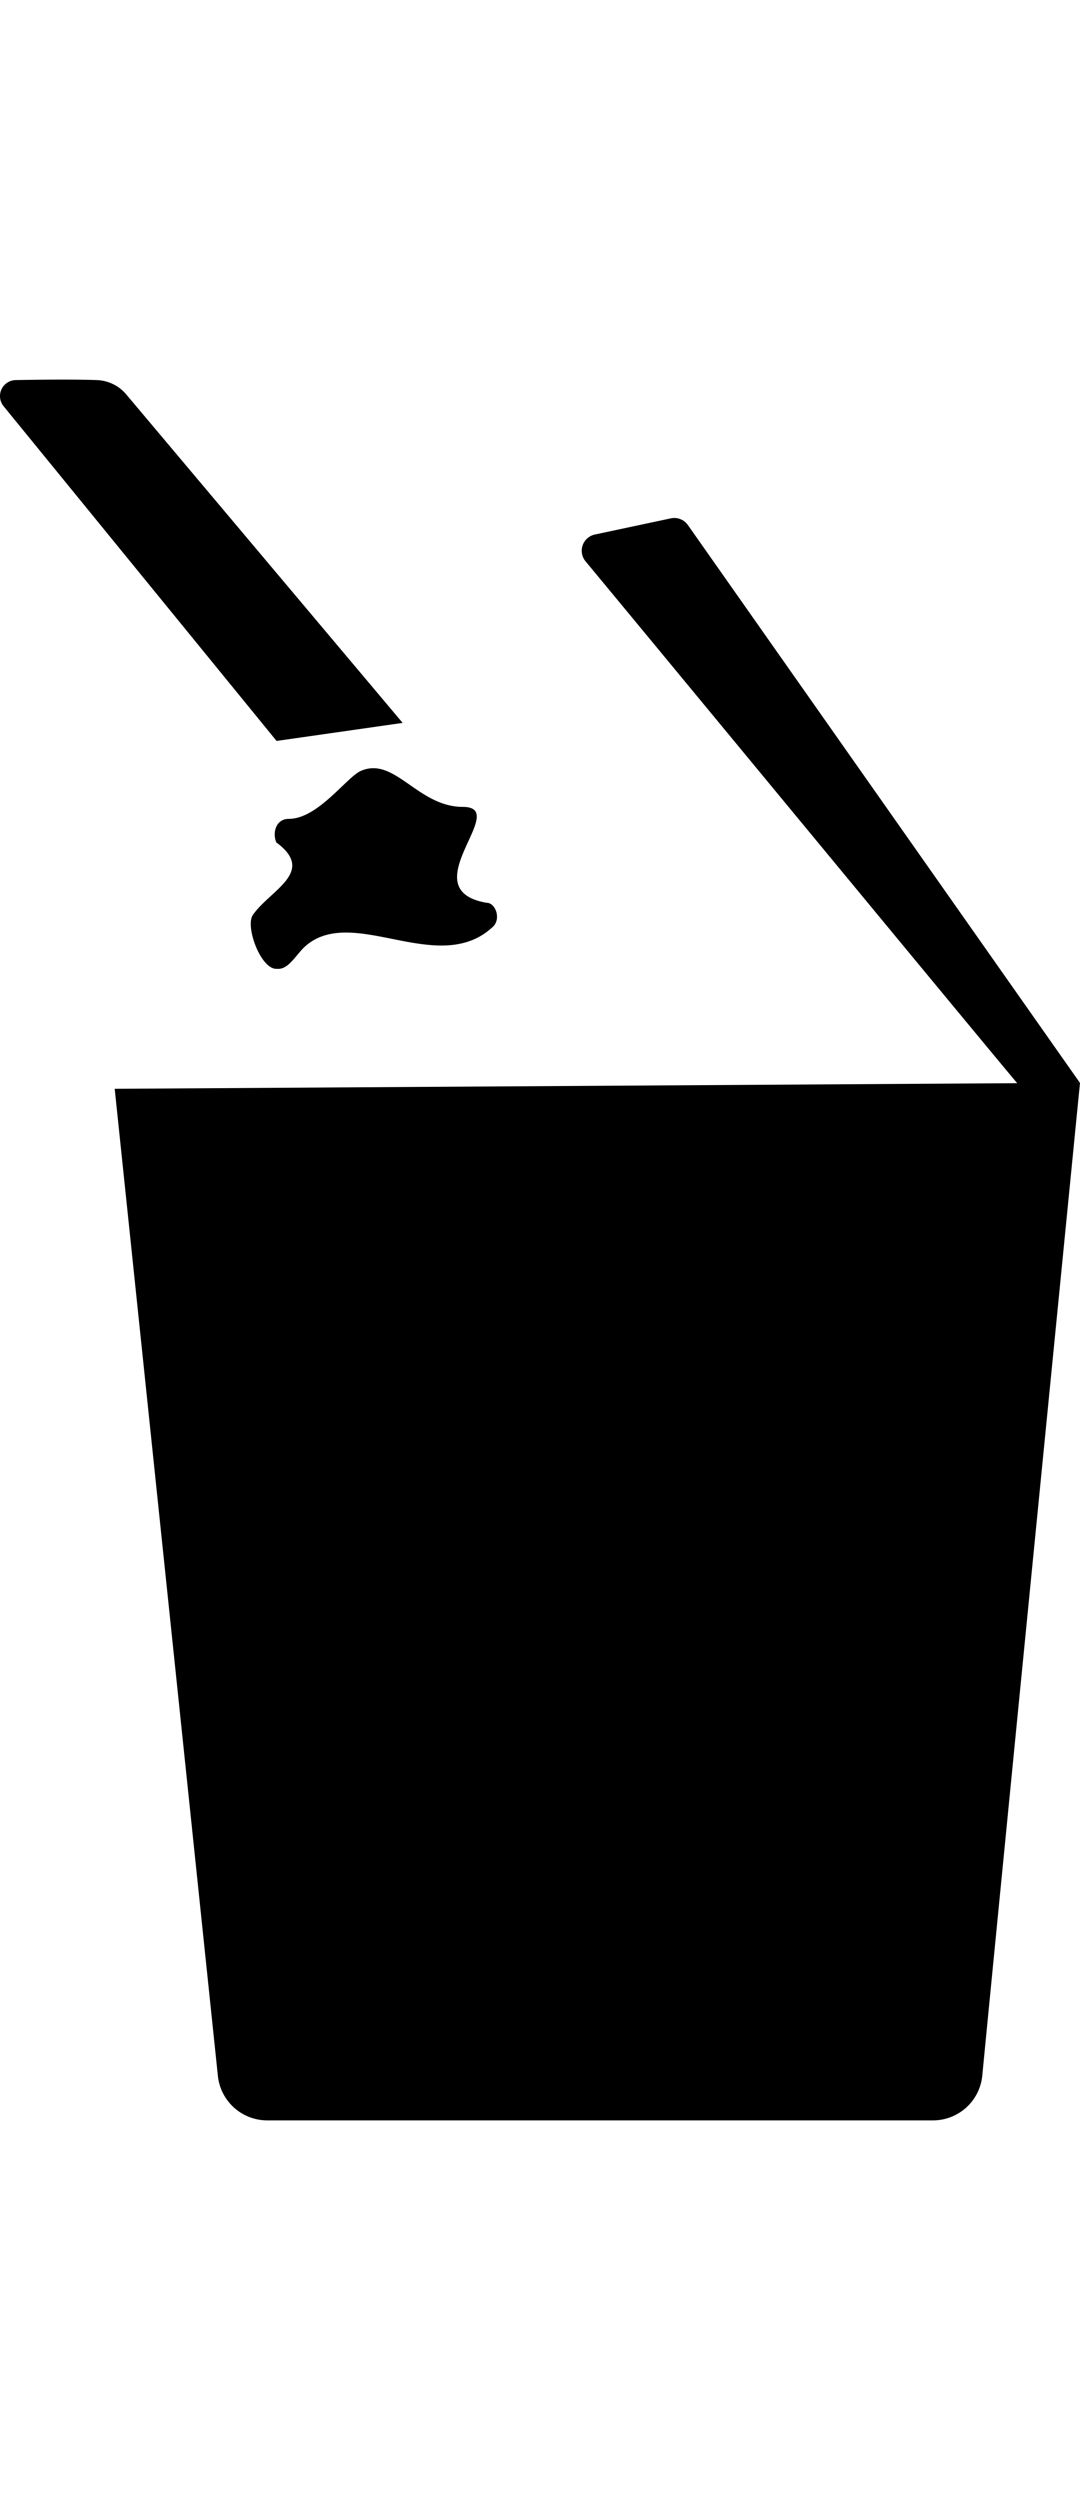 <svg width="122.232px" height="282.844px" xmlns="http://www.w3.org/2000/svg" xml:space="preserve" stroke-miterlimit="10" style="fill-rule:nonzero;clip-rule:evenodd;stroke-linecap:round;stroke-linejoin:round" viewBox="53.714 0.653 175.946 283.497"><path d="M229.66 115.17s-12.78 129.28-15.92 161.69a8.07 8.07 0 0 1-8 7.29H97.26a8.09 8.09 0 0 1-8.05-7.24L72.4 116.15"/><path d="M219.64 115.48c-1.54-1.72-57.19-69.14-70.53-85.23a2.7 2.7 0 0 1 1.53-4.37L163 23.25a2.7 2.7 0 0 1 2.78 1.09l63.86 90.83M98.77 59.5 54.31 5a2.61 2.61 0 0 1 2-4.27c4-.07 9.34-.13 13.13 0a6.55 6.55 0 0 1 4.82 2.31l45.05 53.52M98.77 76.1c-.7-1.44-.23-3.91 2-3.91 4.74 0 9.42-6.8 11.73-7.81 5.51-2.41 9.25 5.84 16.6 5.86 8 0-8.56 13.49 3.91 15.62 1.44 0 2.38 2.63 1 3.91-3.8 3.55-8.53 3.37-13.3 2.56-6.24-1.07-12.56-3.23-17 .38-1.73 1.4-2.89 4.1-4.88 3.9-2.6.2-5.23-6.91-3.91-8.79 2.85-4.07 10.25-6.95 3.91-11.72"/></svg>